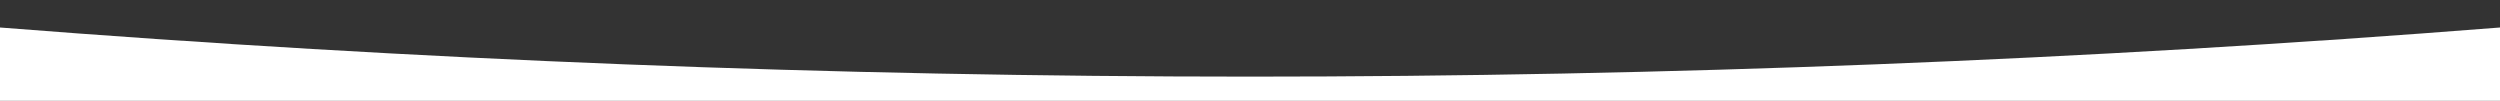 <?xml version="1.0" encoding="UTF-8"?> <!-- Generator: Adobe Illustrator 24.3.0, SVG Export Plug-In . SVG Version: 6.00 Build 0) --> <svg xmlns="http://www.w3.org/2000/svg" xmlns:xlink="http://www.w3.org/1999/xlink" id="Слой_1" x="0px" y="0px" viewBox="0 0 3000 120.9" style="enable-background:new 0 0 3000 120.9;" xml:space="preserve"><rect x="0" y="0" width="3000" height="120.9" fill="#333333" stroke="none"/> <style type="text/css"> .st0{fill-rule:evenodd;clip-rule:evenodd;fill:#FFFFFF;} </style> <path class="st0" d="M3000,121c0-29.3,0-58.7,0-88C2001.5,111.6,998.5,111.6,0,33c0,29.3,0,58.7,0,88H3000z"></path> </svg> 